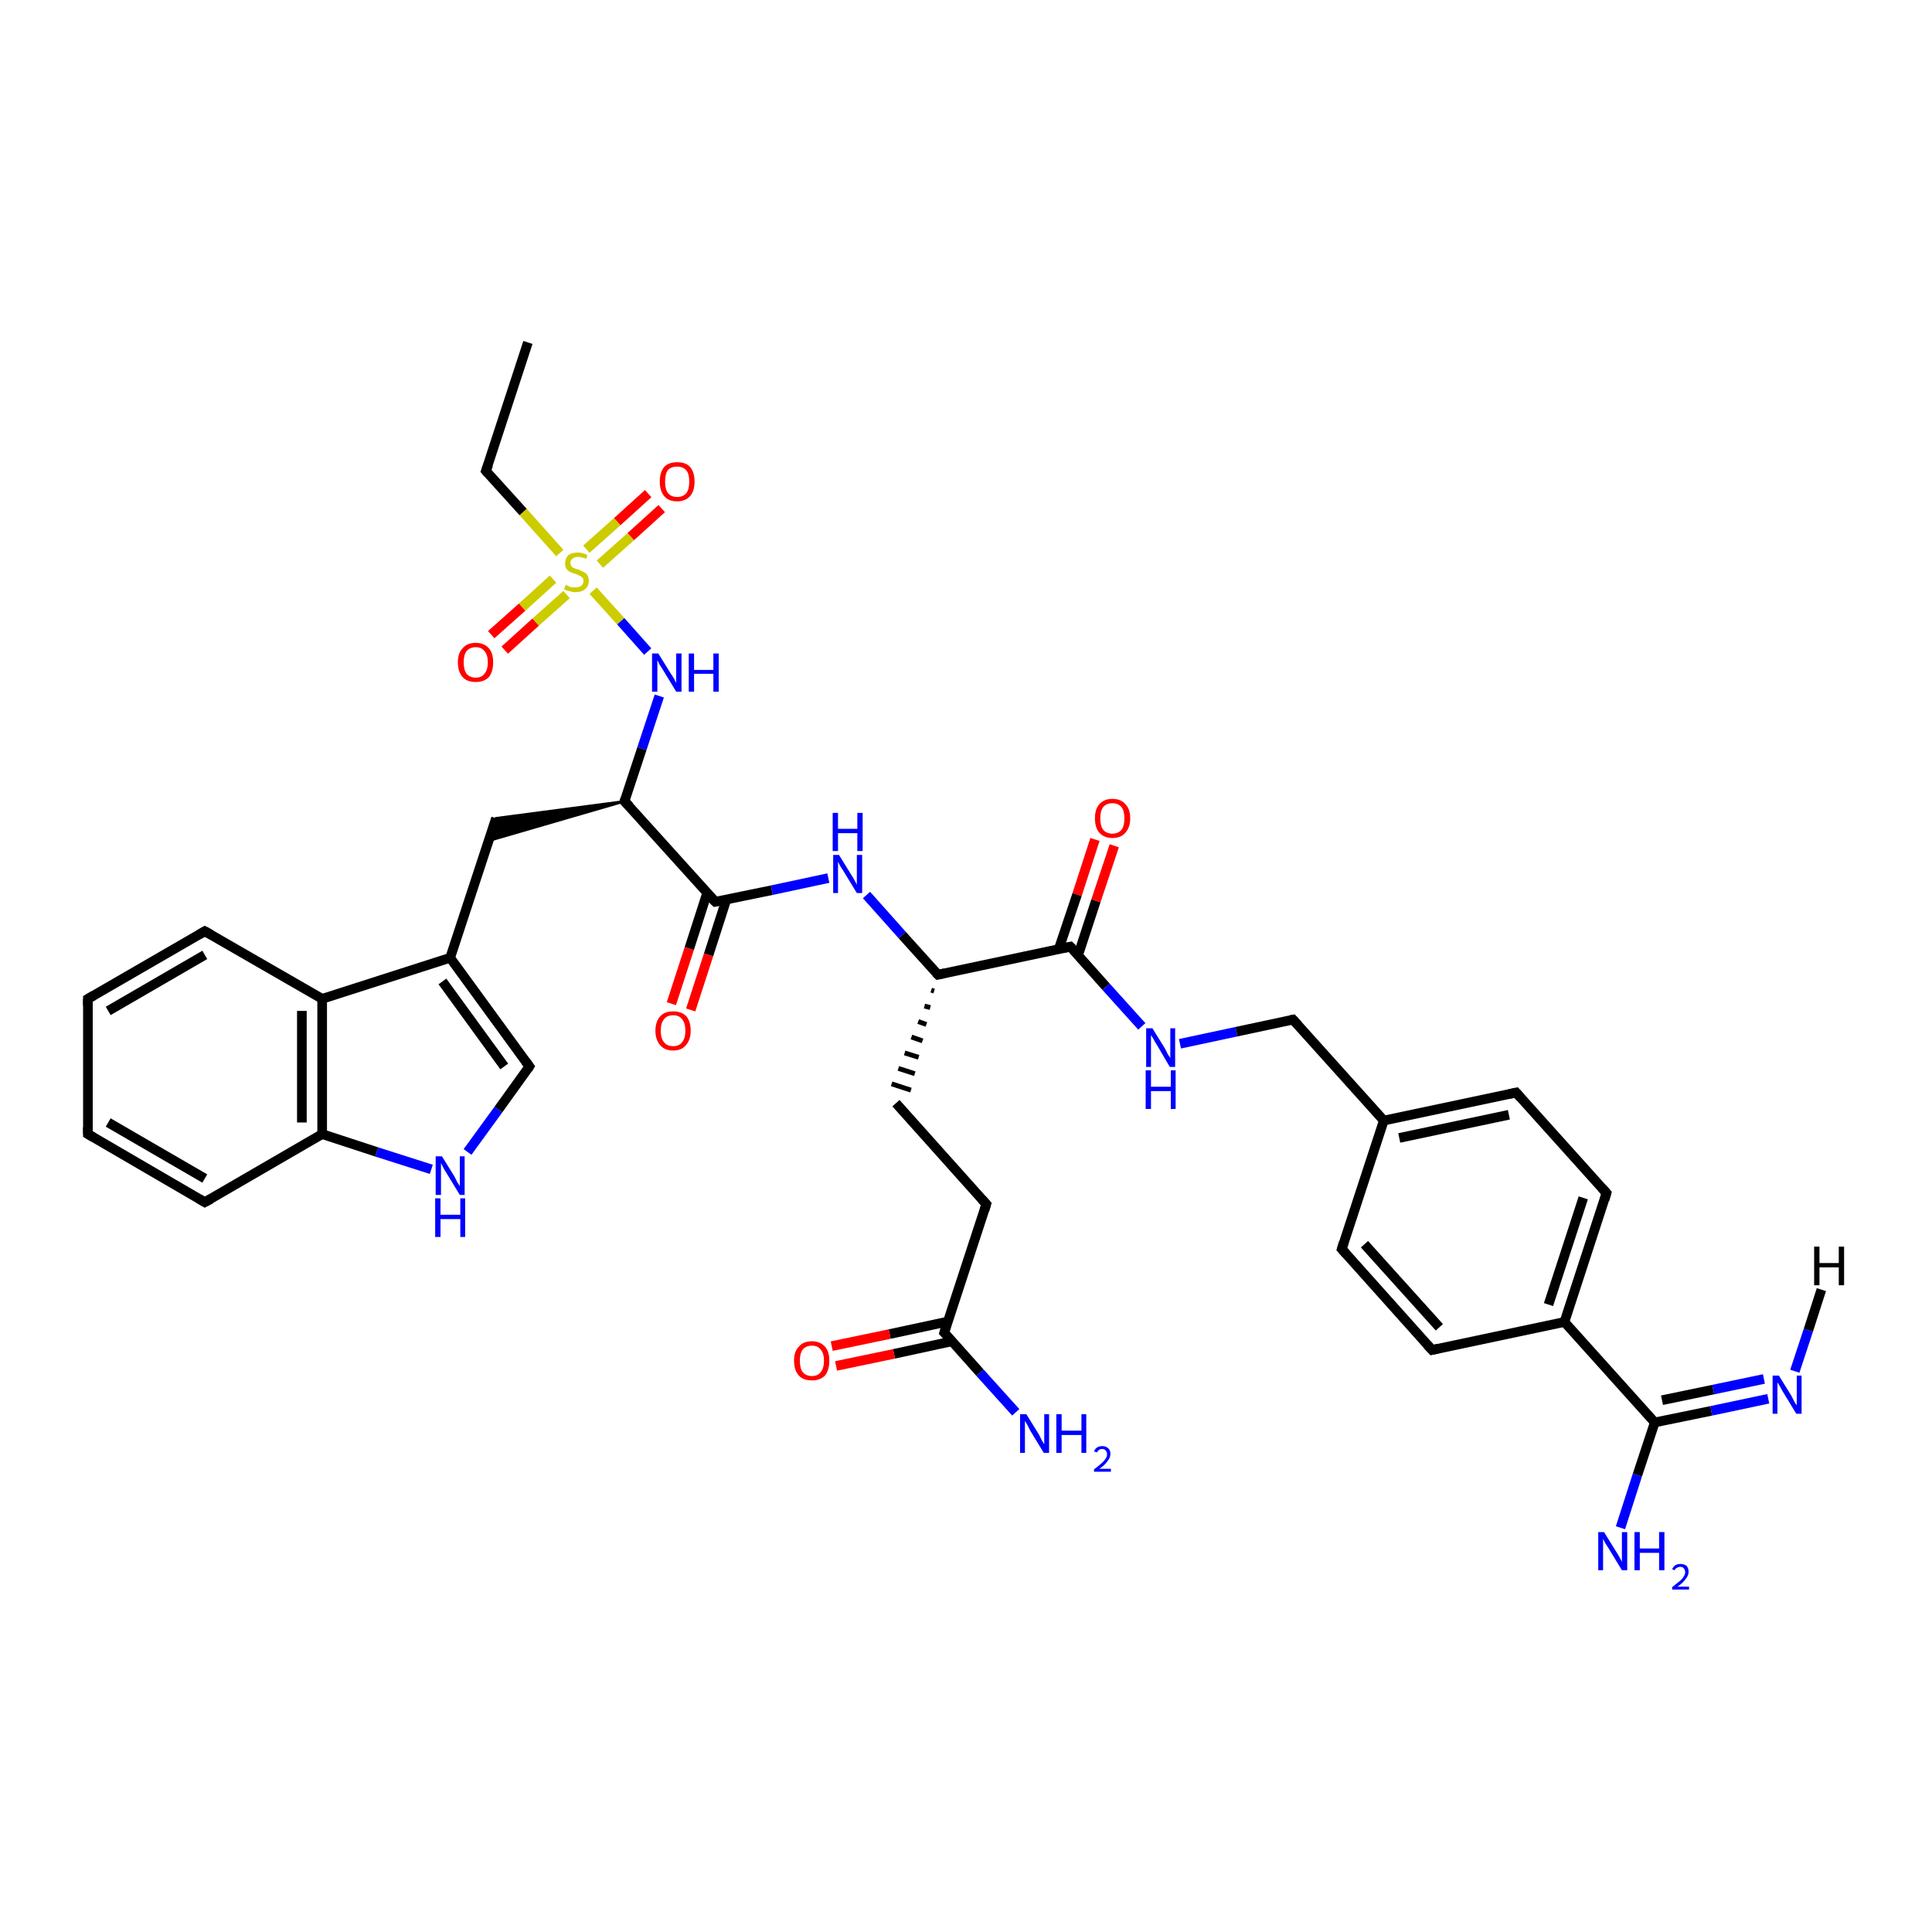 <?xml version='1.0' encoding='iso-8859-1'?>
<svg version='1.1' baseProfile='full'
              xmlns='http://www.w3.org/2000/svg'
                      xmlns:rdkit='http://www.rdkit.org/xml'
                      xmlns:xlink='http://www.w3.org/1999/xlink'
                  xml:space='preserve'
width='400px' height='400px' viewBox='0 0 400 400'>
<!-- END OF HEADER -->
<rect style='opacity:1.0;fill:#FFFFFF;stroke:none' width='400.0' height='400.0' x='0.0' y='0.0'> </rect>
<path class='bond-0 atom-0 atom-1' d='M 146.4,184.9 L 142.7,196.4' style='fill:none;fill-rule:evenodd;stroke:#000000;stroke-width:2.0px;stroke-linecap:butt;stroke-linejoin:miter;stroke-opacity:1' />
<path class='bond-0 atom-0 atom-1' d='M 142.7,196.4 L 139.0,207.8' style='fill:none;fill-rule:evenodd;stroke:#FF0000;stroke-width:2.0px;stroke-linecap:butt;stroke-linejoin:miter;stroke-opacity:1' />
<path class='bond-0 atom-0 atom-1' d='M 150.4,186.2 L 146.7,197.7' style='fill:none;fill-rule:evenodd;stroke:#000000;stroke-width:2.0px;stroke-linecap:butt;stroke-linejoin:miter;stroke-opacity:1' />
<path class='bond-0 atom-0 atom-1' d='M 146.7,197.7 L 143.0,209.1' style='fill:none;fill-rule:evenodd;stroke:#FF0000;stroke-width:2.0px;stroke-linecap:butt;stroke-linejoin:miter;stroke-opacity:1' />
<path class='bond-1 atom-0 atom-2' d='M 148.1,186.7 L 159.8,184.3' style='fill:none;fill-rule:evenodd;stroke:#000000;stroke-width:2.0px;stroke-linecap:butt;stroke-linejoin:miter;stroke-opacity:1' />
<path class='bond-1 atom-0 atom-2' d='M 159.8,184.3 L 171.5,181.8' style='fill:none;fill-rule:evenodd;stroke:#0000FF;stroke-width:2.0px;stroke-linecap:butt;stroke-linejoin:miter;stroke-opacity:1' />
<path class='bond-2 atom-0 atom-23' d='M 148.1,186.7 L 129.3,165.9' style='fill:none;fill-rule:evenodd;stroke:#000000;stroke-width:2.0px;stroke-linecap:butt;stroke-linejoin:miter;stroke-opacity:1' />
<path class='bond-3 atom-2 atom-3' d='M 179.4,185.3 L 186.8,193.6' style='fill:none;fill-rule:evenodd;stroke:#0000FF;stroke-width:2.0px;stroke-linecap:butt;stroke-linejoin:miter;stroke-opacity:1' />
<path class='bond-3 atom-2 atom-3' d='M 186.8,193.6 L 194.2,201.8' style='fill:none;fill-rule:evenodd;stroke:#000000;stroke-width:2.0px;stroke-linecap:butt;stroke-linejoin:miter;stroke-opacity:1' />
<path class='bond-4 atom-3 atom-4' d='M 192.8,205.0 L 193.4,205.2' style='fill:none;fill-rule:evenodd;stroke:#000000;stroke-width:1.0px;stroke-linecap:butt;stroke-linejoin:miter;stroke-opacity:1' />
<path class='bond-4 atom-3 atom-4' d='M 191.4,208.3 L 192.6,208.6' style='fill:none;fill-rule:evenodd;stroke:#000000;stroke-width:1.0px;stroke-linecap:butt;stroke-linejoin:miter;stroke-opacity:1' />
<path class='bond-4 atom-3 atom-4' d='M 190.1,211.5 L 191.8,212.1' style='fill:none;fill-rule:evenodd;stroke:#000000;stroke-width:1.0px;stroke-linecap:butt;stroke-linejoin:miter;stroke-opacity:1' />
<path class='bond-4 atom-3 atom-4' d='M 188.7,214.7 L 191.0,215.5' style='fill:none;fill-rule:evenodd;stroke:#000000;stroke-width:1.0px;stroke-linecap:butt;stroke-linejoin:miter;stroke-opacity:1' />
<path class='bond-4 atom-3 atom-4' d='M 187.3,218.0 L 190.2,218.9' style='fill:none;fill-rule:evenodd;stroke:#000000;stroke-width:1.0px;stroke-linecap:butt;stroke-linejoin:miter;stroke-opacity:1' />
<path class='bond-4 atom-3 atom-4' d='M 186.0,221.2 L 189.4,222.3' style='fill:none;fill-rule:evenodd;stroke:#000000;stroke-width:1.0px;stroke-linecap:butt;stroke-linejoin:miter;stroke-opacity:1' />
<path class='bond-4 atom-3 atom-4' d='M 184.6,224.4 L 188.6,225.7' style='fill:none;fill-rule:evenodd;stroke:#000000;stroke-width:1.0px;stroke-linecap:butt;stroke-linejoin:miter;stroke-opacity:1' />
<path class='bond-5 atom-3 atom-6' d='M 194.2,201.8 L 221.6,196.0' style='fill:none;fill-rule:evenodd;stroke:#000000;stroke-width:2.0px;stroke-linecap:butt;stroke-linejoin:miter;stroke-opacity:1' />
<path class='bond-6 atom-4 atom-5' d='M 185.5,228.4 L 204.2,249.3' style='fill:none;fill-rule:evenodd;stroke:#000000;stroke-width:2.0px;stroke-linecap:butt;stroke-linejoin:miter;stroke-opacity:1' />
<path class='bond-7 atom-5 atom-18' d='M 204.2,249.3 L 195.5,275.9' style='fill:none;fill-rule:evenodd;stroke:#000000;stroke-width:2.0px;stroke-linecap:butt;stroke-linejoin:miter;stroke-opacity:1' />
<path class='bond-8 atom-6 atom-7' d='M 223.2,197.8 L 226.9,186.5' style='fill:none;fill-rule:evenodd;stroke:#000000;stroke-width:2.0px;stroke-linecap:butt;stroke-linejoin:miter;stroke-opacity:1' />
<path class='bond-8 atom-6 atom-7' d='M 226.9,186.5 L 230.7,175.1' style='fill:none;fill-rule:evenodd;stroke:#FF0000;stroke-width:2.0px;stroke-linecap:butt;stroke-linejoin:miter;stroke-opacity:1' />
<path class='bond-8 atom-6 atom-7' d='M 219.2,196.5 L 223.0,185.2' style='fill:none;fill-rule:evenodd;stroke:#000000;stroke-width:2.0px;stroke-linecap:butt;stroke-linejoin:miter;stroke-opacity:1' />
<path class='bond-8 atom-6 atom-7' d='M 223.0,185.2 L 226.7,173.8' style='fill:none;fill-rule:evenodd;stroke:#FF0000;stroke-width:2.0px;stroke-linecap:butt;stroke-linejoin:miter;stroke-opacity:1' />
<path class='bond-9 atom-6 atom-8' d='M 221.6,196.0 L 229.0,204.3' style='fill:none;fill-rule:evenodd;stroke:#000000;stroke-width:2.0px;stroke-linecap:butt;stroke-linejoin:miter;stroke-opacity:1' />
<path class='bond-9 atom-6 atom-8' d='M 229.0,204.3 L 236.4,212.5' style='fill:none;fill-rule:evenodd;stroke:#0000FF;stroke-width:2.0px;stroke-linecap:butt;stroke-linejoin:miter;stroke-opacity:1' />
<path class='bond-10 atom-8 atom-9' d='M 244.3,216.1 L 256.0,213.6' style='fill:none;fill-rule:evenodd;stroke:#0000FF;stroke-width:2.0px;stroke-linecap:butt;stroke-linejoin:miter;stroke-opacity:1' />
<path class='bond-10 atom-8 atom-9' d='M 256.0,213.6 L 267.7,211.1' style='fill:none;fill-rule:evenodd;stroke:#000000;stroke-width:2.0px;stroke-linecap:butt;stroke-linejoin:miter;stroke-opacity:1' />
<path class='bond-11 atom-9 atom-15' d='M 267.7,211.1 L 286.5,232.0' style='fill:none;fill-rule:evenodd;stroke:#000000;stroke-width:2.0px;stroke-linecap:butt;stroke-linejoin:miter;stroke-opacity:1' />
<path class='bond-12 atom-10 atom-11' d='M 277.8,258.6 L 296.5,279.5' style='fill:none;fill-rule:evenodd;stroke:#000000;stroke-width:2.0px;stroke-linecap:butt;stroke-linejoin:miter;stroke-opacity:1' />
<path class='bond-12 atom-10 atom-11' d='M 282.5,257.6 L 298.0,274.8' style='fill:none;fill-rule:evenodd;stroke:#000000;stroke-width:2.0px;stroke-linecap:butt;stroke-linejoin:miter;stroke-opacity:1' />
<path class='bond-13 atom-10 atom-15' d='M 277.8,258.6 L 286.5,232.0' style='fill:none;fill-rule:evenodd;stroke:#000000;stroke-width:2.0px;stroke-linecap:butt;stroke-linejoin:miter;stroke-opacity:1' />
<path class='bond-14 atom-11 atom-12' d='M 296.5,279.5 L 323.9,273.7' style='fill:none;fill-rule:evenodd;stroke:#000000;stroke-width:2.0px;stroke-linecap:butt;stroke-linejoin:miter;stroke-opacity:1' />
<path class='bond-15 atom-12 atom-13' d='M 323.9,273.7 L 332.6,247.0' style='fill:none;fill-rule:evenodd;stroke:#000000;stroke-width:2.0px;stroke-linecap:butt;stroke-linejoin:miter;stroke-opacity:1' />
<path class='bond-15 atom-12 atom-13' d='M 320.6,270.1 L 327.8,248.0' style='fill:none;fill-rule:evenodd;stroke:#000000;stroke-width:2.0px;stroke-linecap:butt;stroke-linejoin:miter;stroke-opacity:1' />
<path class='bond-16 atom-12 atom-16' d='M 323.9,273.7 L 342.6,294.5' style='fill:none;fill-rule:evenodd;stroke:#000000;stroke-width:2.0px;stroke-linecap:butt;stroke-linejoin:miter;stroke-opacity:1' />
<path class='bond-17 atom-13 atom-14' d='M 332.6,247.0 L 313.9,226.2' style='fill:none;fill-rule:evenodd;stroke:#000000;stroke-width:2.0px;stroke-linecap:butt;stroke-linejoin:miter;stroke-opacity:1' />
<path class='bond-18 atom-14 atom-15' d='M 313.9,226.2 L 286.5,232.0' style='fill:none;fill-rule:evenodd;stroke:#000000;stroke-width:2.0px;stroke-linecap:butt;stroke-linejoin:miter;stroke-opacity:1' />
<path class='bond-18 atom-14 atom-15' d='M 312.4,230.8 L 289.7,235.6' style='fill:none;fill-rule:evenodd;stroke:#000000;stroke-width:2.0px;stroke-linecap:butt;stroke-linejoin:miter;stroke-opacity:1' />
<path class='bond-19 atom-16 atom-17' d='M 342.6,294.5 L 354.3,292.1' style='fill:none;fill-rule:evenodd;stroke:#000000;stroke-width:2.0px;stroke-linecap:butt;stroke-linejoin:miter;stroke-opacity:1' />
<path class='bond-19 atom-16 atom-17' d='M 354.3,292.1 L 366.1,289.6' style='fill:none;fill-rule:evenodd;stroke:#0000FF;stroke-width:2.0px;stroke-linecap:butt;stroke-linejoin:miter;stroke-opacity:1' />
<path class='bond-19 atom-16 atom-17' d='M 344.1,289.9 L 354.7,287.7' style='fill:none;fill-rule:evenodd;stroke:#000000;stroke-width:2.0px;stroke-linecap:butt;stroke-linejoin:miter;stroke-opacity:1' />
<path class='bond-19 atom-16 atom-17' d='M 354.7,287.7 L 365.2,285.5' style='fill:none;fill-rule:evenodd;stroke:#0000FF;stroke-width:2.0px;stroke-linecap:butt;stroke-linejoin:miter;stroke-opacity:1' />
<path class='bond-20 atom-16 atom-29' d='M 342.6,294.5 L 339.0,305.4' style='fill:none;fill-rule:evenodd;stroke:#000000;stroke-width:2.0px;stroke-linecap:butt;stroke-linejoin:miter;stroke-opacity:1' />
<path class='bond-20 atom-16 atom-29' d='M 339.0,305.4 L 335.5,316.3' style='fill:none;fill-rule:evenodd;stroke:#0000FF;stroke-width:2.0px;stroke-linecap:butt;stroke-linejoin:miter;stroke-opacity:1' />
<path class='bond-21 atom-17 atom-39' d='M 371.6,283.9 L 374.4,275.4' style='fill:none;fill-rule:evenodd;stroke:#0000FF;stroke-width:2.0px;stroke-linecap:butt;stroke-linejoin:miter;stroke-opacity:1' />
<path class='bond-21 atom-17 atom-39' d='M 374.4,275.4 L 377.1,267.0' style='fill:none;fill-rule:evenodd;stroke:#000000;stroke-width:2.0px;stroke-linecap:butt;stroke-linejoin:miter;stroke-opacity:1' />
<path class='bond-22 atom-18 atom-19' d='M 196.3,273.6 L 184.2,276.2' style='fill:none;fill-rule:evenodd;stroke:#000000;stroke-width:2.0px;stroke-linecap:butt;stroke-linejoin:miter;stroke-opacity:1' />
<path class='bond-22 atom-18 atom-19' d='M 184.2,276.2 L 172.2,278.7' style='fill:none;fill-rule:evenodd;stroke:#FF0000;stroke-width:2.0px;stroke-linecap:butt;stroke-linejoin:miter;stroke-opacity:1' />
<path class='bond-22 atom-18 atom-19' d='M 197.1,277.7 L 185.1,280.3' style='fill:none;fill-rule:evenodd;stroke:#000000;stroke-width:2.0px;stroke-linecap:butt;stroke-linejoin:miter;stroke-opacity:1' />
<path class='bond-22 atom-18 atom-19' d='M 185.1,280.3 L 173.1,282.8' style='fill:none;fill-rule:evenodd;stroke:#FF0000;stroke-width:2.0px;stroke-linecap:butt;stroke-linejoin:miter;stroke-opacity:1' />
<path class='bond-23 atom-18 atom-20' d='M 195.5,275.9 L 202.9,284.2' style='fill:none;fill-rule:evenodd;stroke:#000000;stroke-width:2.0px;stroke-linecap:butt;stroke-linejoin:miter;stroke-opacity:1' />
<path class='bond-23 atom-18 atom-20' d='M 202.9,284.2 L 210.3,292.4' style='fill:none;fill-rule:evenodd;stroke:#0000FF;stroke-width:2.0px;stroke-linecap:butt;stroke-linejoin:miter;stroke-opacity:1' />
<path class='bond-24 atom-23 atom-21' d='M 129.3,165.9 L 101.1,174.1 L 102.7,169.4 Z' style='fill:#000000;fill-rule:evenodd;fill-opacity:1;stroke:#000000;stroke-width:0.5px;stroke-linecap:butt;stroke-linejoin:miter;stroke-opacity:1;' />
<path class='bond-25 atom-21 atom-38' d='M 102.7,169.4 L 93.2,198.3' style='fill:none;fill-rule:evenodd;stroke:#000000;stroke-width:2.0px;stroke-linecap:butt;stroke-linejoin:miter;stroke-opacity:1' />
<path class='bond-26 atom-22 atom-23' d='M 136.5,144.1 L 132.9,155.0' style='fill:none;fill-rule:evenodd;stroke:#0000FF;stroke-width:2.0px;stroke-linecap:butt;stroke-linejoin:miter;stroke-opacity:1' />
<path class='bond-26 atom-22 atom-23' d='M 132.9,155.0 L 129.3,165.9' style='fill:none;fill-rule:evenodd;stroke:#000000;stroke-width:2.0px;stroke-linecap:butt;stroke-linejoin:miter;stroke-opacity:1' />
<path class='bond-27 atom-22 atom-24' d='M 134.1,134.9 L 128.5,128.6' style='fill:none;fill-rule:evenodd;stroke:#0000FF;stroke-width:2.0px;stroke-linecap:butt;stroke-linejoin:miter;stroke-opacity:1' />
<path class='bond-27 atom-22 atom-24' d='M 128.5,128.6 L 122.8,122.3' style='fill:none;fill-rule:evenodd;stroke:#CCCC00;stroke-width:2.0px;stroke-linecap:butt;stroke-linejoin:miter;stroke-opacity:1' />
<path class='bond-28 atom-24 atom-25' d='M 124.2,116.8 L 130.6,111.1' style='fill:none;fill-rule:evenodd;stroke:#CCCC00;stroke-width:2.0px;stroke-linecap:butt;stroke-linejoin:miter;stroke-opacity:1' />
<path class='bond-28 atom-24 atom-25' d='M 130.6,111.1 L 137.0,105.3' style='fill:none;fill-rule:evenodd;stroke:#FF0000;stroke-width:2.0px;stroke-linecap:butt;stroke-linejoin:miter;stroke-opacity:1' />
<path class='bond-28 atom-24 atom-25' d='M 121.4,113.7 L 127.8,108.0' style='fill:none;fill-rule:evenodd;stroke:#CCCC00;stroke-width:2.0px;stroke-linecap:butt;stroke-linejoin:miter;stroke-opacity:1' />
<path class='bond-28 atom-24 atom-25' d='M 127.8,108.0 L 134.2,102.2' style='fill:none;fill-rule:evenodd;stroke:#FF0000;stroke-width:2.0px;stroke-linecap:butt;stroke-linejoin:miter;stroke-opacity:1' />
<path class='bond-29 atom-24 atom-26' d='M 114.5,119.9 L 108.1,125.7' style='fill:none;fill-rule:evenodd;stroke:#CCCC00;stroke-width:2.0px;stroke-linecap:butt;stroke-linejoin:miter;stroke-opacity:1' />
<path class='bond-29 atom-24 atom-26' d='M 108.1,125.7 L 101.7,131.4' style='fill:none;fill-rule:evenodd;stroke:#FF0000;stroke-width:2.0px;stroke-linecap:butt;stroke-linejoin:miter;stroke-opacity:1' />
<path class='bond-29 atom-24 atom-26' d='M 117.3,123.1 L 110.9,128.8' style='fill:none;fill-rule:evenodd;stroke:#CCCC00;stroke-width:2.0px;stroke-linecap:butt;stroke-linejoin:miter;stroke-opacity:1' />
<path class='bond-29 atom-24 atom-26' d='M 110.9,128.8 L 104.5,134.6' style='fill:none;fill-rule:evenodd;stroke:#FF0000;stroke-width:2.0px;stroke-linecap:butt;stroke-linejoin:miter;stroke-opacity:1' />
<path class='bond-30 atom-24 atom-27' d='M 115.9,114.5 L 108.3,106.0' style='fill:none;fill-rule:evenodd;stroke:#CCCC00;stroke-width:2.0px;stroke-linecap:butt;stroke-linejoin:miter;stroke-opacity:1' />
<path class='bond-30 atom-24 atom-27' d='M 108.3,106.0 L 100.6,97.5' style='fill:none;fill-rule:evenodd;stroke:#000000;stroke-width:2.0px;stroke-linecap:butt;stroke-linejoin:miter;stroke-opacity:1' />
<path class='bond-31 atom-27 atom-28' d='M 100.6,97.5 L 109.3,70.9' style='fill:none;fill-rule:evenodd;stroke:#000000;stroke-width:2.0px;stroke-linecap:butt;stroke-linejoin:miter;stroke-opacity:1' />
<path class='bond-32 atom-30 atom-31' d='M 18.2,234.8 L 42.4,248.9' style='fill:none;fill-rule:evenodd;stroke:#000000;stroke-width:2.0px;stroke-linecap:butt;stroke-linejoin:miter;stroke-opacity:1' />
<path class='bond-32 atom-30 atom-31' d='M 22.4,232.4 L 42.4,244.0' style='fill:none;fill-rule:evenodd;stroke:#000000;stroke-width:2.0px;stroke-linecap:butt;stroke-linejoin:miter;stroke-opacity:1' />
<path class='bond-33 atom-30 atom-35' d='M 18.2,234.8 L 18.2,206.8' style='fill:none;fill-rule:evenodd;stroke:#000000;stroke-width:2.0px;stroke-linecap:butt;stroke-linejoin:miter;stroke-opacity:1' />
<path class='bond-34 atom-31 atom-32' d='M 42.4,248.9 L 66.7,234.8' style='fill:none;fill-rule:evenodd;stroke:#000000;stroke-width:2.0px;stroke-linecap:butt;stroke-linejoin:miter;stroke-opacity:1' />
<path class='bond-35 atom-32 atom-33' d='M 66.7,234.8 L 66.7,206.8' style='fill:none;fill-rule:evenodd;stroke:#000000;stroke-width:2.0px;stroke-linecap:butt;stroke-linejoin:miter;stroke-opacity:1' />
<path class='bond-35 atom-32 atom-33' d='M 62.5,232.4 L 62.5,209.3' style='fill:none;fill-rule:evenodd;stroke:#000000;stroke-width:2.0px;stroke-linecap:butt;stroke-linejoin:miter;stroke-opacity:1' />
<path class='bond-36 atom-32 atom-36' d='M 66.7,234.8 L 78.0,238.5' style='fill:none;fill-rule:evenodd;stroke:#000000;stroke-width:2.0px;stroke-linecap:butt;stroke-linejoin:miter;stroke-opacity:1' />
<path class='bond-36 atom-32 atom-36' d='M 78.0,238.5 L 89.3,242.1' style='fill:none;fill-rule:evenodd;stroke:#0000FF;stroke-width:2.0px;stroke-linecap:butt;stroke-linejoin:miter;stroke-opacity:1' />
<path class='bond-37 atom-33 atom-34' d='M 66.7,206.8 L 42.4,192.8' style='fill:none;fill-rule:evenodd;stroke:#000000;stroke-width:2.0px;stroke-linecap:butt;stroke-linejoin:miter;stroke-opacity:1' />
<path class='bond-38 atom-33 atom-38' d='M 66.7,206.8 L 93.2,198.3' style='fill:none;fill-rule:evenodd;stroke:#000000;stroke-width:2.0px;stroke-linecap:butt;stroke-linejoin:miter;stroke-opacity:1' />
<path class='bond-39 atom-34 atom-35' d='M 42.4,192.8 L 18.2,206.8' style='fill:none;fill-rule:evenodd;stroke:#000000;stroke-width:2.0px;stroke-linecap:butt;stroke-linejoin:miter;stroke-opacity:1' />
<path class='bond-39 atom-34 atom-35' d='M 42.4,197.7 L 22.4,209.3' style='fill:none;fill-rule:evenodd;stroke:#000000;stroke-width:2.0px;stroke-linecap:butt;stroke-linejoin:miter;stroke-opacity:1' />
<path class='bond-40 atom-36 atom-37' d='M 96.8,238.5 L 103.2,229.7' style='fill:none;fill-rule:evenodd;stroke:#0000FF;stroke-width:2.0px;stroke-linecap:butt;stroke-linejoin:miter;stroke-opacity:1' />
<path class='bond-40 atom-36 atom-37' d='M 103.2,229.7 L 109.6,220.8' style='fill:none;fill-rule:evenodd;stroke:#000000;stroke-width:2.0px;stroke-linecap:butt;stroke-linejoin:miter;stroke-opacity:1' />
<path class='bond-41 atom-37 atom-38' d='M 109.6,220.8 L 93.2,198.3' style='fill:none;fill-rule:evenodd;stroke:#000000;stroke-width:2.0px;stroke-linecap:butt;stroke-linejoin:miter;stroke-opacity:1' />
<path class='bond-41 atom-37 atom-38' d='M 104.4,220.8 L 91.6,203.2' style='fill:none;fill-rule:evenodd;stroke:#000000;stroke-width:2.0px;stroke-linecap:butt;stroke-linejoin:miter;stroke-opacity:1' />
<path d='M 148.6,186.6 L 148.1,186.7 L 147.1,185.7' style='fill:none;stroke:#000000;stroke-width:2.0px;stroke-linecap:butt;stroke-linejoin:miter;stroke-opacity:1;' />
<path d='M 193.8,201.4 L 194.2,201.8 L 195.6,201.5' style='fill:none;stroke:#000000;stroke-width:2.0px;stroke-linecap:butt;stroke-linejoin:miter;stroke-opacity:1;' />
<path d='M 203.3,248.3 L 204.2,249.3 L 203.8,250.6' style='fill:none;stroke:#000000;stroke-width:2.0px;stroke-linecap:butt;stroke-linejoin:miter;stroke-opacity:1;' />
<path d='M 220.2,196.3 L 221.6,196.0 L 222.0,196.4' style='fill:none;stroke:#000000;stroke-width:2.0px;stroke-linecap:butt;stroke-linejoin:miter;stroke-opacity:1;' />
<path d='M 267.2,211.2 L 267.7,211.1 L 268.7,212.2' style='fill:none;stroke:#000000;stroke-width:2.0px;stroke-linecap:butt;stroke-linejoin:miter;stroke-opacity:1;' />
<path d='M 278.7,259.6 L 277.8,258.6 L 278.2,257.3' style='fill:none;stroke:#000000;stroke-width:2.0px;stroke-linecap:butt;stroke-linejoin:miter;stroke-opacity:1;' />
<path d='M 295.5,278.4 L 296.5,279.5 L 297.8,279.2' style='fill:none;stroke:#000000;stroke-width:2.0px;stroke-linecap:butt;stroke-linejoin:miter;stroke-opacity:1;' />
<path d='M 332.2,248.4 L 332.6,247.0 L 331.7,246.0' style='fill:none;stroke:#000000;stroke-width:2.0px;stroke-linecap:butt;stroke-linejoin:miter;stroke-opacity:1;' />
<path d='M 314.8,227.2 L 313.9,226.2 L 312.5,226.5' style='fill:none;stroke:#000000;stroke-width:2.0px;stroke-linecap:butt;stroke-linejoin:miter;stroke-opacity:1;' />
<path d='M 195.9,274.6 L 195.5,275.9 L 195.9,276.3' style='fill:none;stroke:#000000;stroke-width:2.0px;stroke-linecap:butt;stroke-linejoin:miter;stroke-opacity:1;' />
<path d='M 130.3,166.9 L 129.3,165.9 L 129.5,165.3' style='fill:none;stroke:#000000;stroke-width:2.0px;stroke-linecap:butt;stroke-linejoin:miter;stroke-opacity:1;' />
<path d='M 101.0,98.0 L 100.6,97.5 L 101.1,96.2' style='fill:none;stroke:#000000;stroke-width:2.0px;stroke-linecap:butt;stroke-linejoin:miter;stroke-opacity:1;' />
<path d='M 19.4,235.5 L 18.2,234.8 L 18.2,233.4' style='fill:none;stroke:#000000;stroke-width:2.0px;stroke-linecap:butt;stroke-linejoin:miter;stroke-opacity:1;' />
<path d='M 41.2,248.2 L 42.4,248.9 L 43.7,248.2' style='fill:none;stroke:#000000;stroke-width:2.0px;stroke-linecap:butt;stroke-linejoin:miter;stroke-opacity:1;' />
<path d='M 43.7,193.5 L 42.4,192.8 L 41.2,193.5' style='fill:none;stroke:#000000;stroke-width:2.0px;stroke-linecap:butt;stroke-linejoin:miter;stroke-opacity:1;' />
<path d='M 18.2,208.2 L 18.2,206.8 L 19.4,206.1' style='fill:none;stroke:#000000;stroke-width:2.0px;stroke-linecap:butt;stroke-linejoin:miter;stroke-opacity:1;' />
<path d='M 109.3,221.3 L 109.6,220.8 L 108.8,219.7' style='fill:none;stroke:#000000;stroke-width:2.0px;stroke-linecap:butt;stroke-linejoin:miter;stroke-opacity:1;' />
<path class='atom-1' d='M 135.7 213.4
Q 135.7 211.5, 136.7 210.4
Q 137.6 209.4, 139.4 209.4
Q 141.1 209.4, 142.1 210.4
Q 143.0 211.5, 143.0 213.4
Q 143.0 215.3, 142.0 216.4
Q 141.1 217.5, 139.4 217.5
Q 137.6 217.5, 136.7 216.4
Q 135.7 215.3, 135.7 213.4
M 139.4 216.6
Q 140.6 216.6, 141.2 215.8
Q 141.9 215.0, 141.9 213.4
Q 141.9 211.8, 141.2 211.0
Q 140.6 210.2, 139.4 210.2
Q 138.1 210.2, 137.5 211.0
Q 136.8 211.8, 136.8 213.4
Q 136.8 215.0, 137.5 215.8
Q 138.1 216.6, 139.4 216.6
' fill='#FF0000'/>
<path class='atom-2' d='M 173.7 177.0
L 176.3 181.2
Q 176.6 181.6, 177.0 182.4
Q 177.4 183.1, 177.4 183.2
L 177.4 177.0
L 178.5 177.0
L 178.5 184.9
L 177.4 184.9
L 174.6 180.3
Q 174.3 179.8, 173.9 179.2
Q 173.6 178.6, 173.5 178.4
L 173.5 184.9
L 172.5 184.9
L 172.5 177.0
L 173.7 177.0
' fill='#0000FF'/>
<path class='atom-2' d='M 172.4 168.3
L 173.5 168.3
L 173.5 171.6
L 177.5 171.6
L 177.5 168.3
L 178.6 168.3
L 178.6 176.2
L 177.5 176.2
L 177.5 172.5
L 173.5 172.5
L 173.5 176.2
L 172.4 176.2
L 172.4 168.3
' fill='#0000FF'/>
<path class='atom-7' d='M 226.7 169.4
Q 226.7 167.5, 227.6 166.5
Q 228.6 165.4, 230.3 165.4
Q 232.1 165.4, 233.0 166.5
Q 234.0 167.5, 234.0 169.4
Q 234.0 171.3, 233.0 172.4
Q 232.1 173.5, 230.3 173.5
Q 228.6 173.5, 227.6 172.4
Q 226.7 171.4, 226.7 169.4
M 230.3 172.6
Q 231.5 172.6, 232.2 171.8
Q 232.8 171.0, 232.8 169.4
Q 232.8 167.9, 232.2 167.1
Q 231.5 166.3, 230.3 166.3
Q 229.1 166.3, 228.4 167.1
Q 227.8 167.9, 227.8 169.4
Q 227.8 171.0, 228.4 171.8
Q 229.1 172.6, 230.3 172.6
' fill='#FF0000'/>
<path class='atom-8' d='M 238.6 212.9
L 241.2 217.1
Q 241.4 217.5, 241.8 218.3
Q 242.3 219.0, 242.3 219.1
L 242.3 212.9
L 243.3 212.9
L 243.3 220.9
L 242.2 220.9
L 239.5 216.3
Q 239.1 215.7, 238.8 215.1
Q 238.4 214.5, 238.3 214.3
L 238.3 220.9
L 237.3 220.9
L 237.3 212.9
L 238.6 212.9
' fill='#0000FF'/>
<path class='atom-8' d='M 237.2 221.6
L 238.3 221.6
L 238.3 225.0
L 242.4 225.0
L 242.4 221.6
L 243.4 221.6
L 243.4 229.6
L 242.4 229.6
L 242.4 225.9
L 238.3 225.9
L 238.3 229.6
L 237.2 229.6
L 237.2 221.6
' fill='#0000FF'/>
<path class='atom-17' d='M 368.3 284.8
L 370.9 289.0
Q 371.1 289.4, 371.5 290.2
Q 371.9 290.9, 372.0 290.9
L 372.0 284.8
L 373.0 284.8
L 373.0 292.7
L 371.9 292.7
L 369.1 288.1
Q 368.8 287.6, 368.5 287.0
Q 368.1 286.4, 368.0 286.2
L 368.0 292.7
L 367.0 292.7
L 367.0 284.8
L 368.3 284.8
' fill='#0000FF'/>
<path class='atom-19' d='M 164.4 281.7
Q 164.4 279.8, 165.4 278.8
Q 166.3 277.7, 168.1 277.7
Q 169.8 277.7, 170.8 278.8
Q 171.7 279.8, 171.7 281.7
Q 171.7 283.7, 170.8 284.8
Q 169.8 285.8, 168.1 285.8
Q 166.3 285.8, 165.4 284.8
Q 164.4 283.7, 164.4 281.7
M 168.1 284.9
Q 169.3 284.9, 169.9 284.1
Q 170.6 283.3, 170.6 281.7
Q 170.6 280.2, 169.9 279.4
Q 169.3 278.6, 168.1 278.6
Q 166.9 278.6, 166.2 279.4
Q 165.6 280.2, 165.6 281.7
Q 165.6 283.3, 166.2 284.1
Q 166.9 284.9, 168.1 284.9
' fill='#FF0000'/>
<path class='atom-20' d='M 212.5 292.8
L 215.1 297.0
Q 215.3 297.4, 215.7 298.2
Q 216.1 298.9, 216.2 299.0
L 216.2 292.8
L 217.2 292.8
L 217.2 300.8
L 216.1 300.8
L 213.3 296.2
Q 213.0 295.6, 212.7 295.0
Q 212.3 294.4, 212.2 294.2
L 212.2 300.8
L 211.2 300.8
L 211.2 292.8
L 212.5 292.8
' fill='#0000FF'/>
<path class='atom-20' d='M 218.7 292.8
L 219.8 292.8
L 219.8 296.2
L 223.9 296.2
L 223.9 292.8
L 224.9 292.8
L 224.9 300.8
L 223.9 300.8
L 223.9 297.1
L 219.8 297.1
L 219.8 300.8
L 218.7 300.8
L 218.7 292.8
' fill='#0000FF'/>
<path class='atom-20' d='M 226.5 300.5
Q 226.7 300.0, 227.1 299.7
Q 227.6 299.4, 228.2 299.4
Q 229.0 299.4, 229.5 299.9
Q 229.9 300.3, 229.9 301.0
Q 229.9 301.8, 229.3 302.5
Q 228.8 303.3, 227.6 304.1
L 230.0 304.1
L 230.0 304.7
L 226.5 304.7
L 226.5 304.2
Q 227.5 303.5, 228.0 303.0
Q 228.6 302.5, 228.9 302.0
Q 229.2 301.6, 229.2 301.1
Q 229.2 300.6, 228.9 300.3
Q 228.7 300.0, 228.2 300.0
Q 227.8 300.0, 227.5 300.2
Q 227.3 300.4, 227.1 300.7
L 226.5 300.5
' fill='#0000FF'/>
<path class='atom-22' d='M 136.3 135.3
L 138.9 139.5
Q 139.2 139.9, 139.6 140.6
Q 140.0 141.4, 140.0 141.4
L 140.0 135.3
L 141.1 135.3
L 141.1 143.2
L 140.0 143.2
L 137.2 138.6
Q 136.9 138.1, 136.5 137.5
Q 136.2 136.8, 136.1 136.7
L 136.1 143.2
L 135.0 143.2
L 135.0 135.3
L 136.3 135.3
' fill='#0000FF'/>
<path class='atom-22' d='M 142.6 135.3
L 143.7 135.3
L 143.7 138.7
L 147.7 138.7
L 147.7 135.3
L 148.8 135.3
L 148.8 143.2
L 147.7 143.2
L 147.7 139.5
L 143.7 139.5
L 143.7 143.2
L 142.6 143.2
L 142.6 135.3
' fill='#0000FF'/>
<path class='atom-24' d='M 117.1 121.1
Q 117.2 121.1, 117.6 121.3
Q 117.9 121.5, 118.3 121.6
Q 118.7 121.6, 119.2 121.6
Q 119.9 121.6, 120.3 121.3
Q 120.8 120.9, 120.8 120.3
Q 120.8 119.8, 120.6 119.6
Q 120.3 119.3, 120.0 119.2
Q 119.7 119.0, 119.1 118.8
Q 118.4 118.6, 118.0 118.4
Q 117.6 118.2, 117.3 117.8
Q 117.0 117.4, 117.0 116.7
Q 117.0 115.7, 117.6 115.0
Q 118.3 114.4, 119.7 114.4
Q 120.6 114.4, 121.6 114.9
L 121.4 115.7
Q 120.4 115.3, 119.7 115.3
Q 118.9 115.3, 118.5 115.7
Q 118.1 116.0, 118.1 116.5
Q 118.1 117.0, 118.3 117.2
Q 118.5 117.5, 118.8 117.6
Q 119.2 117.8, 119.7 117.9
Q 120.4 118.2, 120.8 118.4
Q 121.3 118.6, 121.6 119.1
Q 121.9 119.5, 121.9 120.3
Q 121.9 121.4, 121.1 122.0
Q 120.4 122.6, 119.2 122.6
Q 118.5 122.6, 118.0 122.4
Q 117.4 122.3, 116.8 122.0
L 117.1 121.1
' fill='#CCCC00'/>
<path class='atom-25' d='M 136.6 99.7
Q 136.6 97.8, 137.5 96.7
Q 138.4 95.7, 140.2 95.7
Q 142.0 95.7, 142.9 96.7
Q 143.8 97.8, 143.8 99.7
Q 143.8 101.6, 142.9 102.7
Q 141.9 103.8, 140.2 103.8
Q 138.4 103.8, 137.5 102.7
Q 136.6 101.6, 136.6 99.7
M 140.2 102.9
Q 141.4 102.9, 142.1 102.1
Q 142.7 101.3, 142.7 99.7
Q 142.7 98.1, 142.1 97.4
Q 141.4 96.6, 140.2 96.6
Q 139.0 96.6, 138.3 97.3
Q 137.7 98.1, 137.7 99.7
Q 137.7 101.3, 138.3 102.1
Q 139.0 102.9, 140.2 102.9
' fill='#FF0000'/>
<path class='atom-26' d='M 94.8 137.1
Q 94.8 135.2, 95.8 134.2
Q 96.7 133.1, 98.5 133.1
Q 100.2 133.1, 101.2 134.2
Q 102.1 135.2, 102.1 137.1
Q 102.1 139.1, 101.2 140.2
Q 100.2 141.2, 98.5 141.2
Q 96.7 141.2, 95.8 140.2
Q 94.8 139.1, 94.8 137.1
M 98.5 140.3
Q 99.7 140.3, 100.3 139.5
Q 101.0 138.7, 101.0 137.1
Q 101.0 135.6, 100.3 134.8
Q 99.7 134.0, 98.5 134.0
Q 97.3 134.0, 96.6 134.8
Q 96.0 135.6, 96.0 137.1
Q 96.0 138.7, 96.6 139.5
Q 97.3 140.3, 98.5 140.3
' fill='#FF0000'/>
<path class='atom-29' d='M 332.1 317.2
L 334.7 321.4
Q 335.0 321.8, 335.4 322.6
Q 335.8 323.3, 335.8 323.4
L 335.8 317.2
L 336.9 317.2
L 336.9 325.1
L 335.8 325.1
L 333.0 320.5
Q 332.7 320.0, 332.3 319.4
Q 332.0 318.8, 331.9 318.6
L 331.9 325.1
L 330.9 325.1
L 330.9 317.2
L 332.1 317.2
' fill='#0000FF'/>
<path class='atom-29' d='M 338.4 317.2
L 339.5 317.2
L 339.5 320.6
L 343.5 320.6
L 343.5 317.2
L 344.6 317.2
L 344.6 325.1
L 343.5 325.1
L 343.5 321.5
L 339.5 321.5
L 339.5 325.1
L 338.4 325.1
L 338.4 317.2
' fill='#0000FF'/>
<path class='atom-29' d='M 346.2 324.9
Q 346.4 324.4, 346.8 324.1
Q 347.3 323.8, 347.9 323.8
Q 348.7 323.8, 349.2 324.2
Q 349.6 324.7, 349.6 325.4
Q 349.6 326.2, 349.0 326.9
Q 348.5 327.7, 347.3 328.5
L 349.7 328.5
L 349.7 329.1
L 346.2 329.1
L 346.2 328.6
Q 347.1 327.9, 347.7 327.4
Q 348.3 326.9, 348.6 326.4
Q 348.9 325.9, 348.9 325.5
Q 348.9 325.0, 348.6 324.7
Q 348.4 324.4, 347.9 324.4
Q 347.5 324.4, 347.2 324.6
Q 346.9 324.7, 346.7 325.1
L 346.2 324.9
' fill='#0000FF'/>
<path class='atom-36' d='M 91.5 239.4
L 94.1 243.6
Q 94.3 244.0, 94.7 244.8
Q 95.2 245.5, 95.2 245.6
L 95.2 239.4
L 96.2 239.4
L 96.2 247.4
L 95.2 247.4
L 92.4 242.8
Q 92.0 242.2, 91.7 241.6
Q 91.4 241.0, 91.3 240.8
L 91.3 247.4
L 90.2 247.4
L 90.2 239.4
L 91.5 239.4
' fill='#0000FF'/>
<path class='atom-36' d='M 90.1 248.1
L 91.2 248.1
L 91.2 251.5
L 95.3 251.5
L 95.3 248.1
L 96.3 248.1
L 96.3 256.1
L 95.3 256.1
L 95.3 252.4
L 91.2 252.4
L 91.2 256.1
L 90.1 256.1
L 90.1 248.1
' fill='#0000FF'/>
<path class='atom-39' d='M 375.6 258.1
L 376.7 258.1
L 376.7 261.5
L 380.7 261.5
L 380.7 258.1
L 381.8 258.1
L 381.8 266.1
L 380.7 266.1
L 380.7 262.4
L 376.7 262.4
L 376.7 266.1
L 375.6 266.1
L 375.6 258.1
' fill='#000000'/>
</svg>
